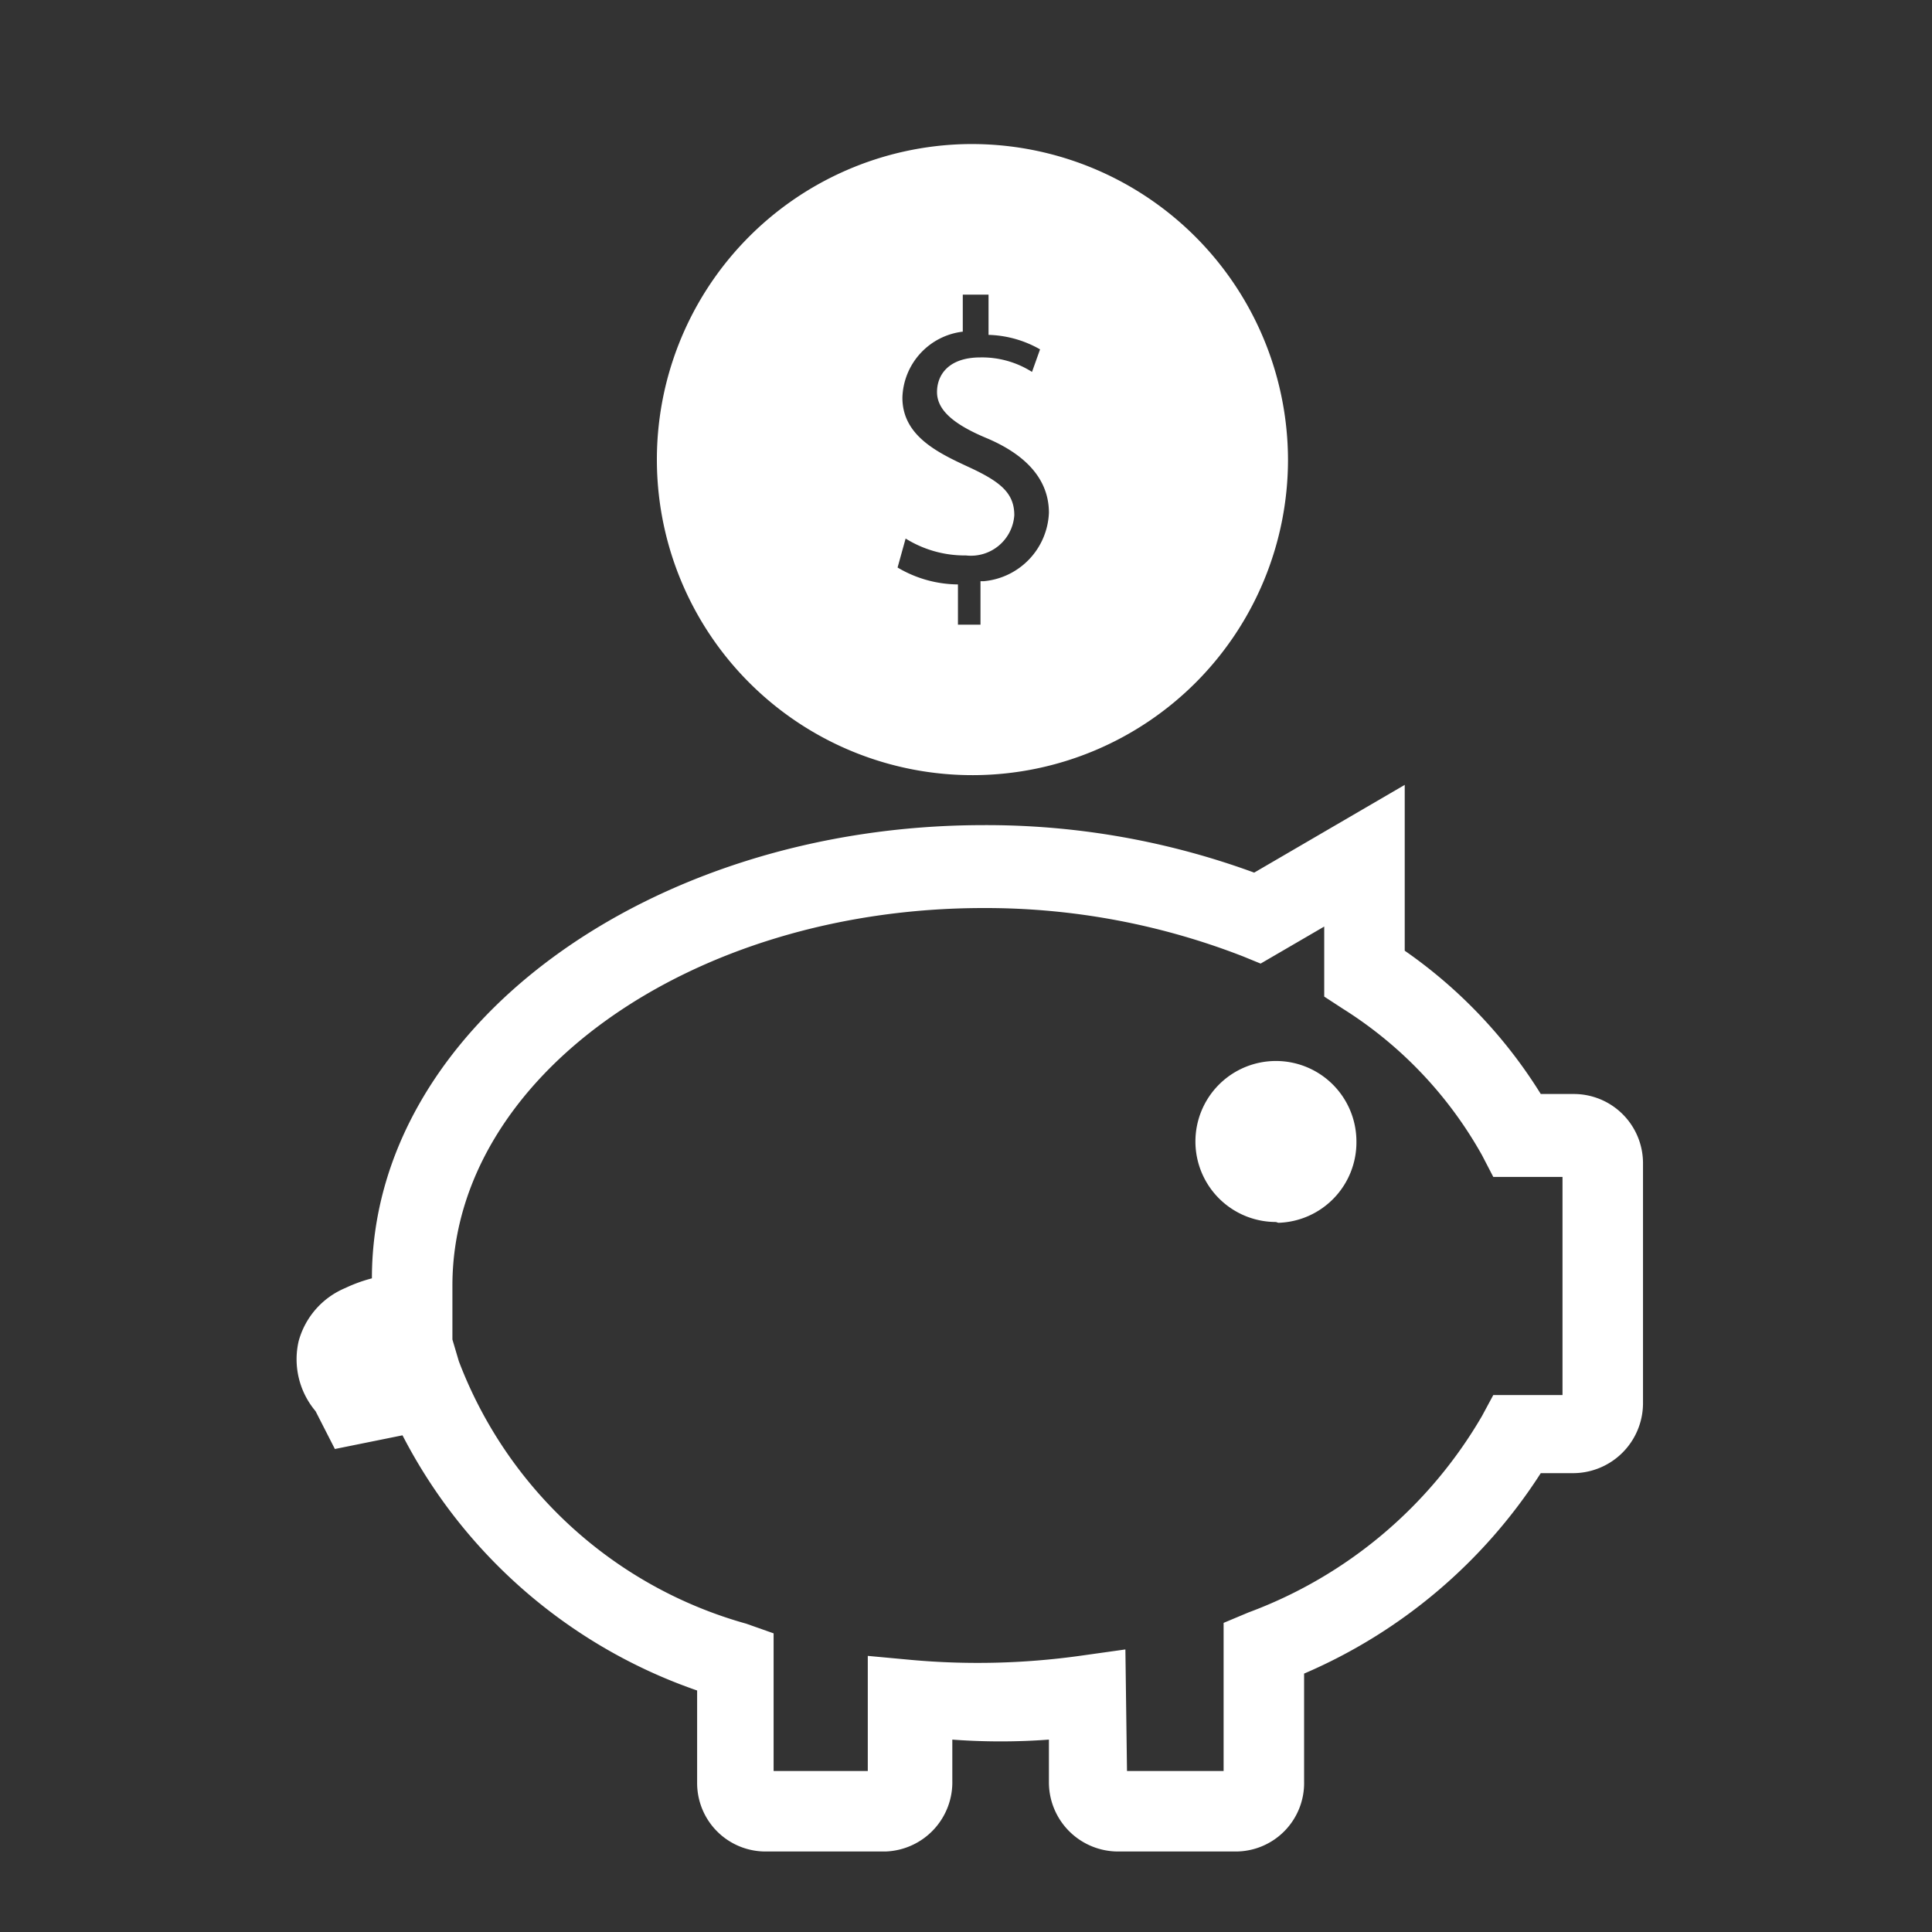 <svg id="Layer_1" data-name="Layer 1" xmlns="http://www.w3.org/2000/svg" viewBox="0 0 24 24"><rect x="0" y="0" width="24" height="24" fill="#333333" stroke="none"/><defs><style>.cls-1{fill:#fff;}</style></defs><title>Reduced_Cost</title><path class="cls-1" d="M12,1.79A3.92,3.92,0,1,0,16,5.71,3.93,3.93,0,0,0,12,1.79Zm.18,5.43v.54H11.9v-.5a1.49,1.49,0,0,1-.75-.21l.1-.36A1.39,1.39,0,0,0,12,6.9a.54.54,0,0,0,.6-.5c0-.28-.18-.42-.57-.6s-.82-.39-.82-.86a.85.85,0,0,1,.75-.82V3.66h.32v.5a1.36,1.36,0,0,1,.64.18l-.1.28a1.16,1.16,0,0,0-.64-.18c-.4,0-.54.22-.54.43s.18.39.61.57.78.47.78.93A.89.89,0,0,1,12.22,7.22Z"/><path class="cls-1" d="M15.35,23H13.89a.86.86,0,0,1-.86-.85v-.54a8.08,8.08,0,0,1-1.2,0v.51A.86.86,0,0,1,11,23H9.51a.85.85,0,0,1-.85-.85V21A6.51,6.51,0,0,1,5,17.83L4.16,18l-.24-.47a1,1,0,0,1-.21-.87A1,1,0,0,1,4.29,16a1.85,1.85,0,0,1,.33-.12c0-3.11,3.44-5.63,7.6-5.63a9.66,9.66,0,0,1,3.36.59l1.87-1.09v2.06a6.05,6.05,0,0,1,1.69,1.78h.41a.86.86,0,0,1,.86.85v3a.87.87,0,0,1-.86.86h-.41a6.57,6.57,0,0,1-2.94,2.49v1.34A.85.85,0,0,1,15.35,23ZM14,22H15.2V20.16l.31-.13a5.61,5.61,0,0,0,2.9-2.44l.14-.26h.86V14.62h-.86l-.14-.27a5.07,5.07,0,0,0-1.73-1.82l-.23-.15v-.87l-.79.46-.22-.09a8.82,8.82,0,0,0-3.22-.6c-3.64,0-6.6,2.11-6.6,4.69,0,.08,0,.16,0,.24l0,.43.08.27a5.36,5.36,0,0,0,3.57,3.26l.34.12V22h1.17V20.57l.54.05a9.19,9.19,0,0,0,2.09-.05l.57-.08Zm5.52-7.39h0Zm-3.67.57a1,1,0,1,1,1-1A1,1,0,0,1,15.88,15.19Zm0-1h0v0Z"/></svg>